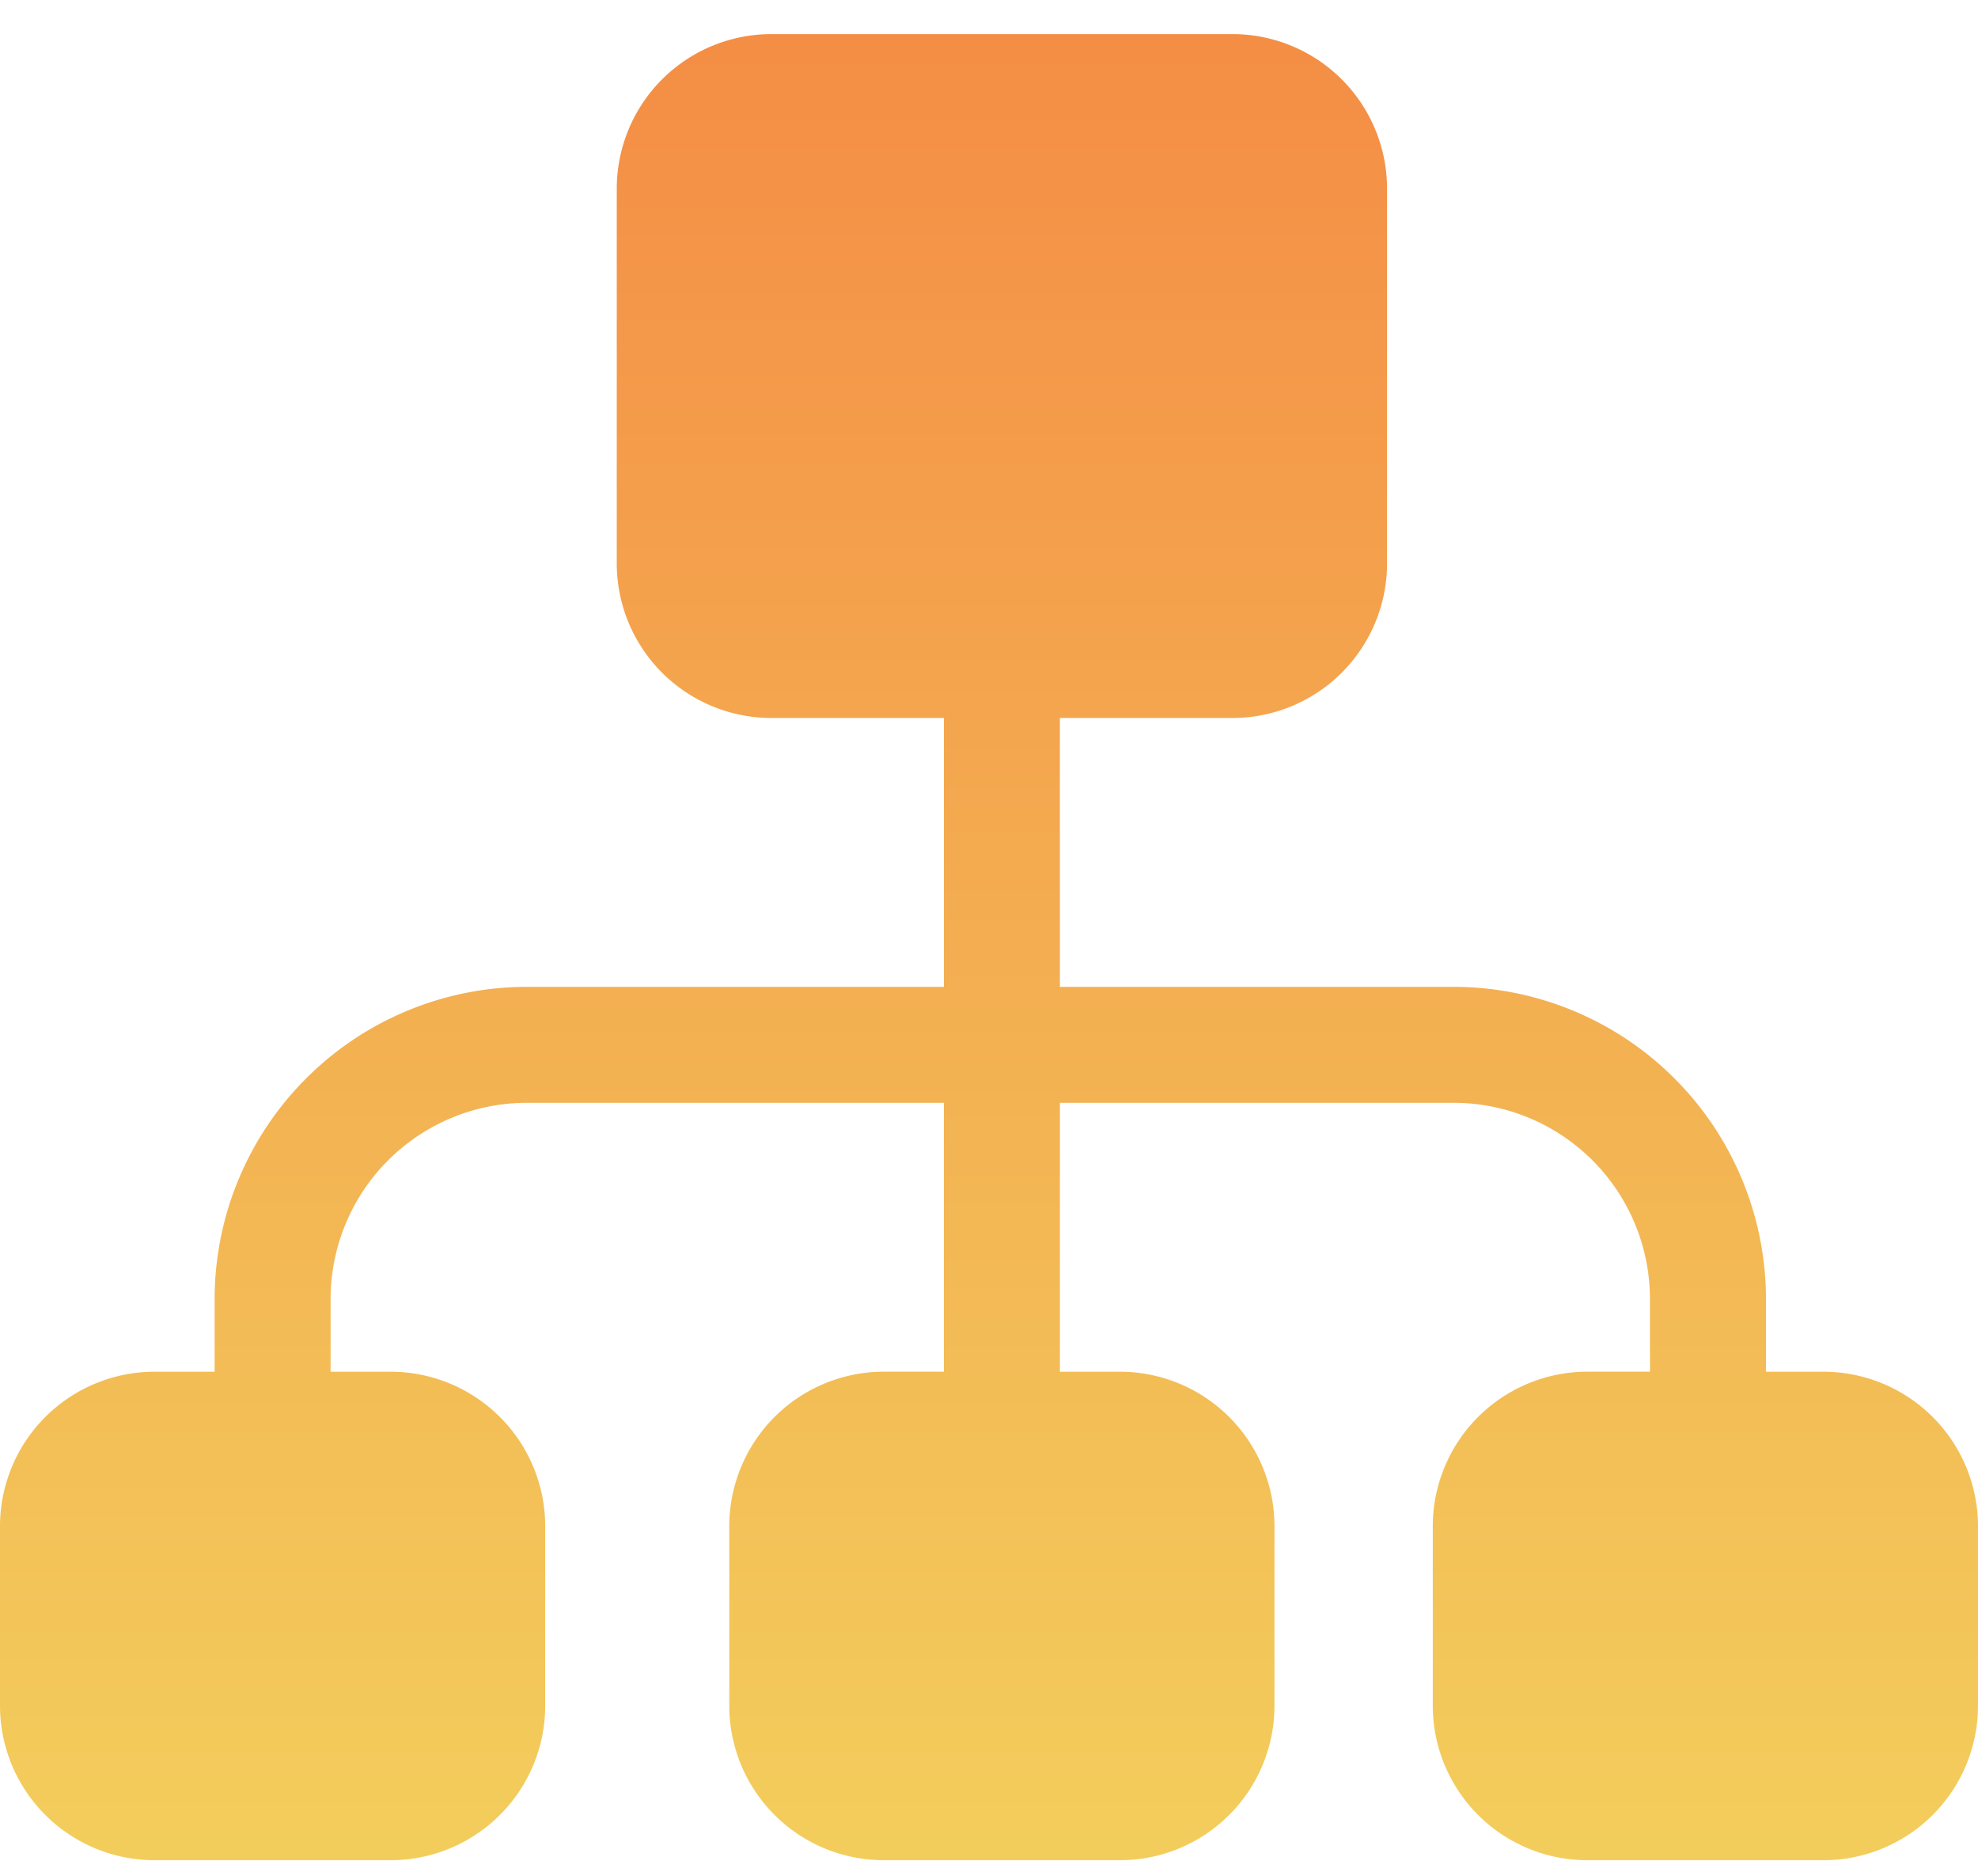 <svg xmlns="http://www.w3.org/2000/svg" xmlns:xlink="http://www.w3.org/1999/xlink" width="58" height="55" viewBox="0 0 58 55"><defs><linearGradient id="a" x1="0.5" x2="0.5" y2="1" gradientUnits="objectBoundingBox"><stop offset="0" stop-color="#f48d45"/><stop offset="1" stop-color="#f3ce5c"/></linearGradient><clipPath id="c"><rect width="58" height="55"/></clipPath></defs><g id="b" clip-path="url(#c)"><g transform="translate(0 -18.664)"><g transform="translate(0 19.664)"><path d="M53.471,58.885H51.783V56.753A9.164,9.164,0,0,0,42.629,47.6H31.079V39.716h5.064a4.534,4.534,0,0,0,4.529-4.529V24.193a4.534,4.534,0,0,0-4.529-4.529H22.614a4.534,4.534,0,0,0-4.529,4.529V35.187a4.534,4.534,0,0,0,4.529,4.529h5.064V47.6H15.446a9.164,9.164,0,0,0-9.153,9.153v2.132H4.529A4.534,4.534,0,0,0,0,63.414V68.68a4.534,4.534,0,0,0,4.529,4.529h6.929a4.534,4.534,0,0,0,4.529-4.529V63.414a4.534,4.534,0,0,0-4.529-4.529H9.694V56.753A5.758,5.758,0,0,1,15.446,51H27.677v7.884H25.913a4.534,4.534,0,0,0-4.529,4.529V68.68a4.534,4.534,0,0,0,4.529,4.529h6.929a4.534,4.534,0,0,0,4.529-4.529V63.414a4.534,4.534,0,0,0-4.529-4.529H31.079V51H42.629a5.758,5.758,0,0,1,5.752,5.752v2.132H46.542a4.534,4.534,0,0,0-4.529,4.529V68.68a4.534,4.534,0,0,0,4.529,4.529h6.929A4.534,4.534,0,0,0,58,68.68V63.414A4.534,4.534,0,0,0,53.471,58.885Z" transform="translate(0 -19.664)" fill="url(#a)"/></g></g></g></svg>